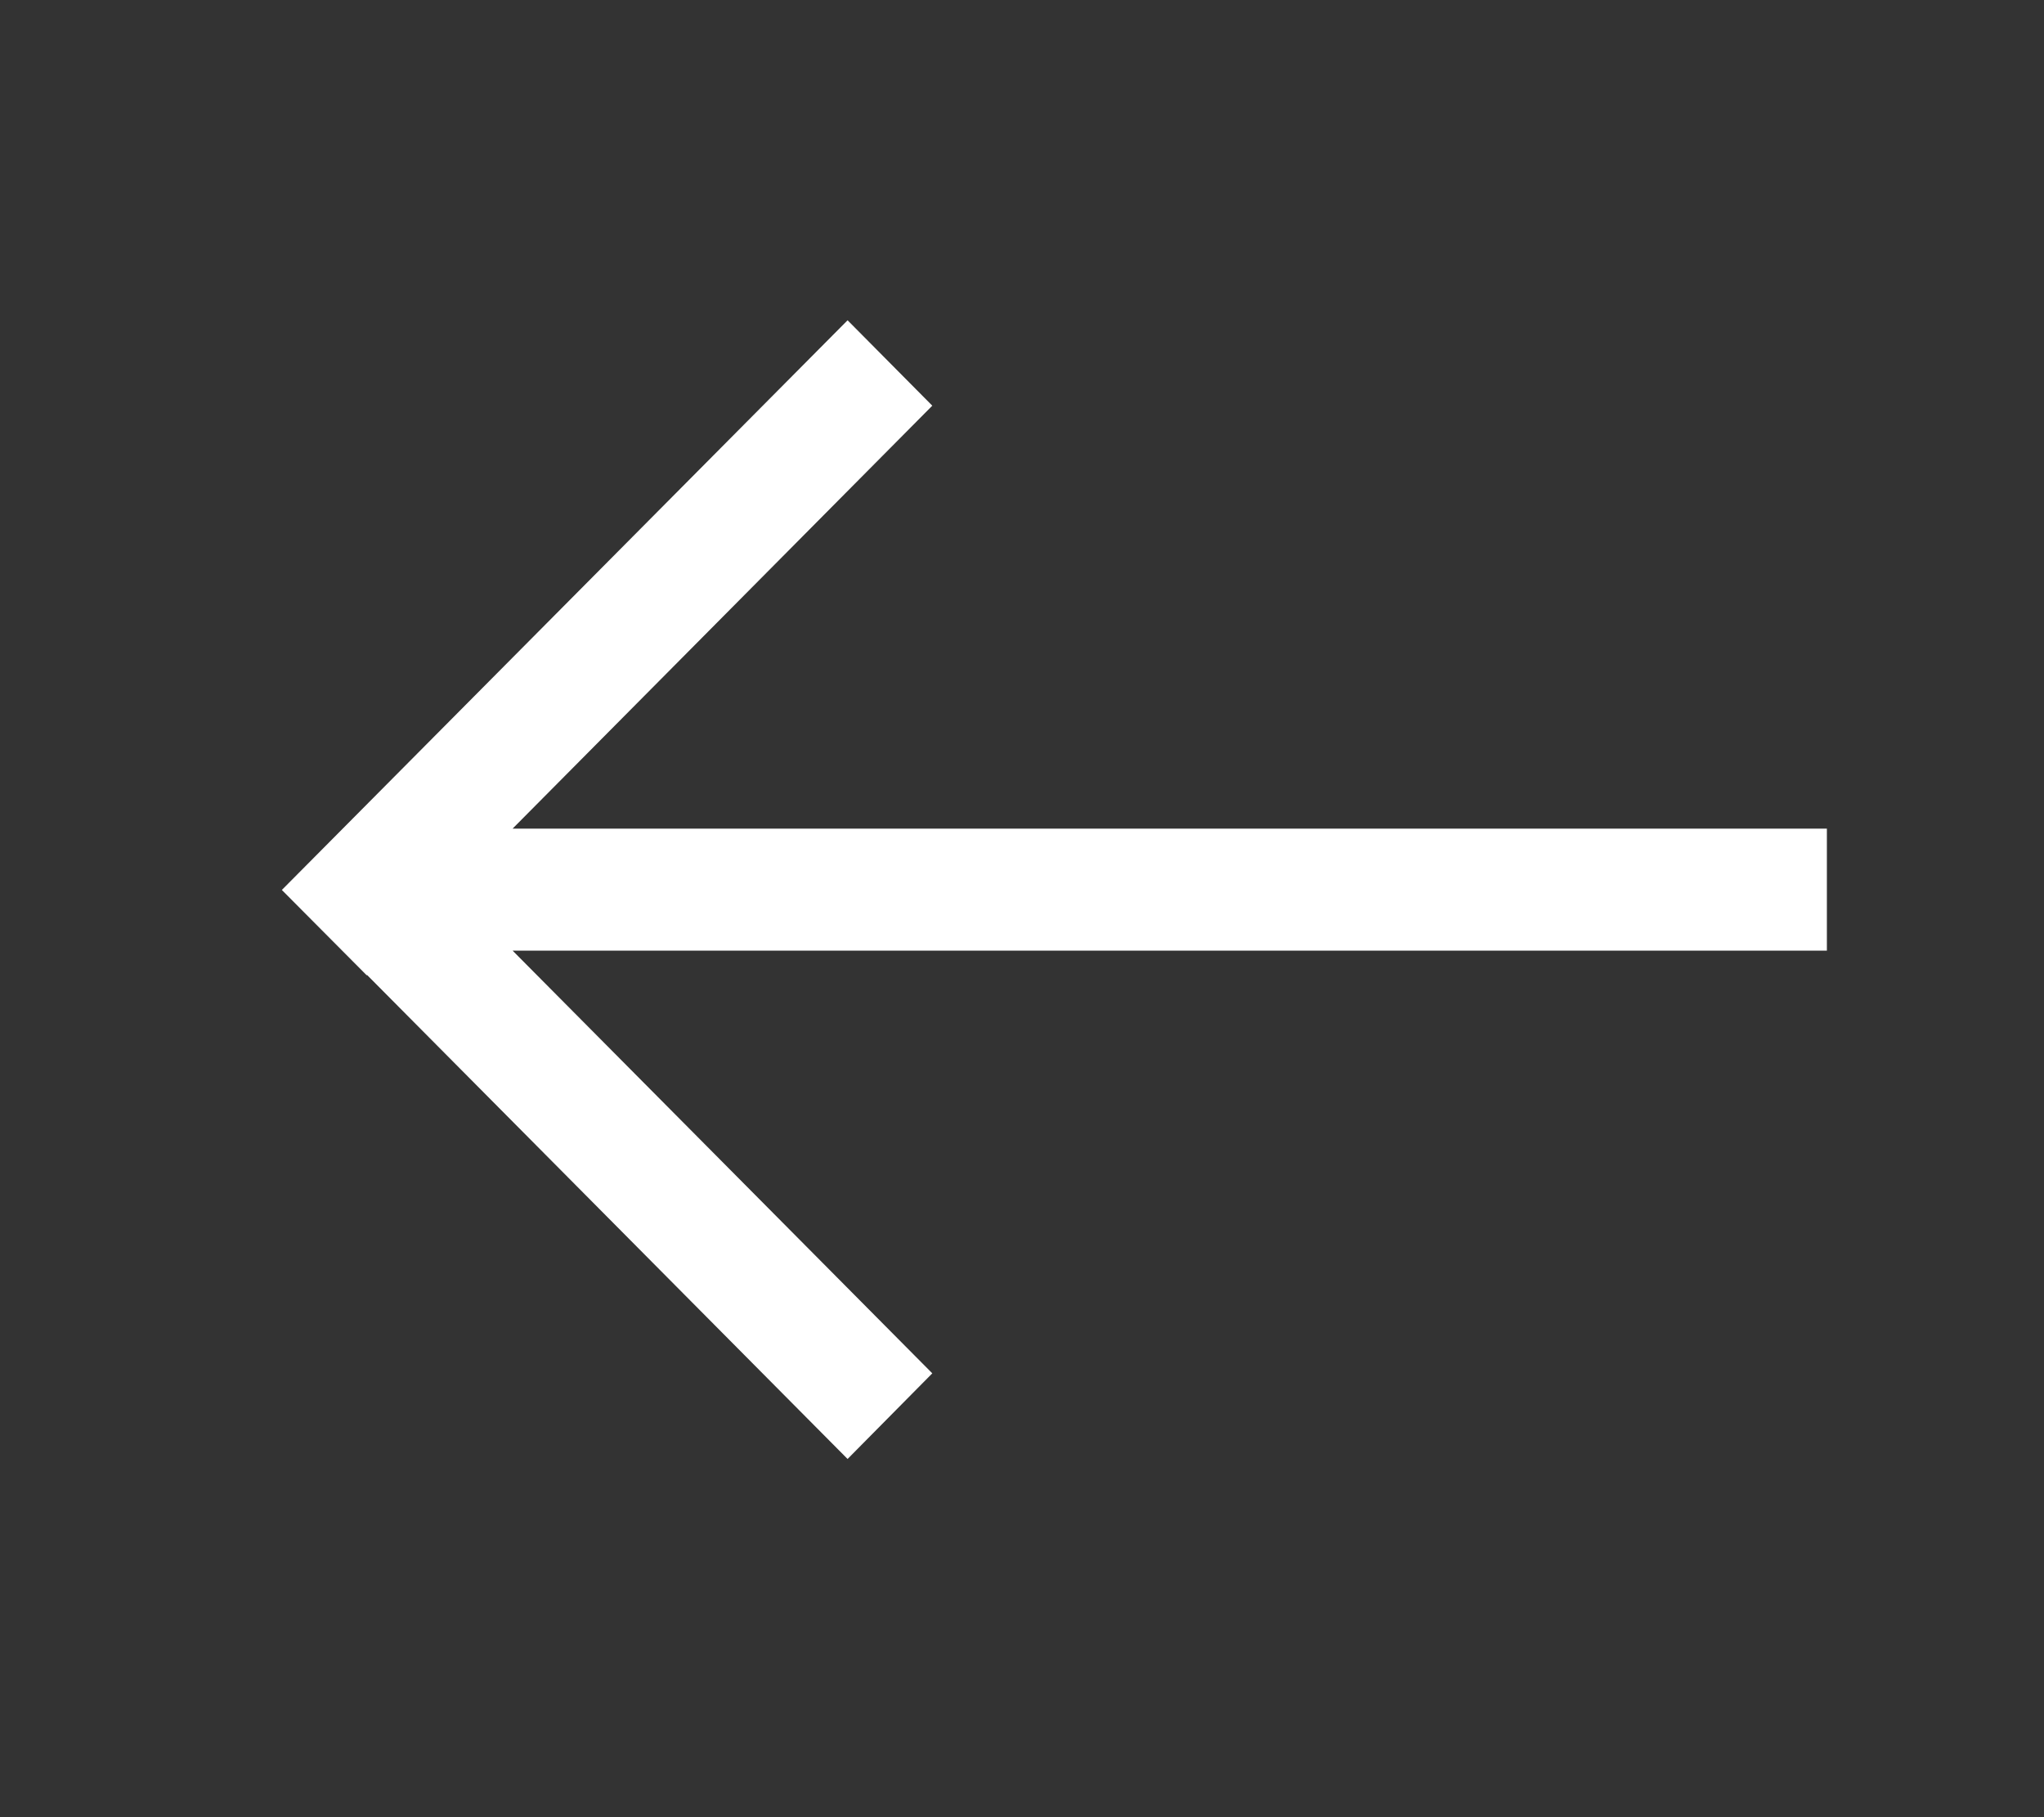<svg width="9" height="8" viewBox="0 0 9 8" fill="none" xmlns="http://www.w3.org/2000/svg">
<rect x="0" y="0" width="9" height="8" fill="#333333" stroke="none"/>
<g id="Icons / Arrow / Left 2">
<path id="Left 2" fill-rule="evenodd" clip-rule="evenodd" d="M3.732 1.41L4.105 1.786L2.257 3.648H8.044V4.185H2.257L4.105 6.046L3.732 6.423L1.616 4.292L1.615 4.294L1.241 3.918L3.732 1.41Z" fill="white"/>
</g>
</svg>
